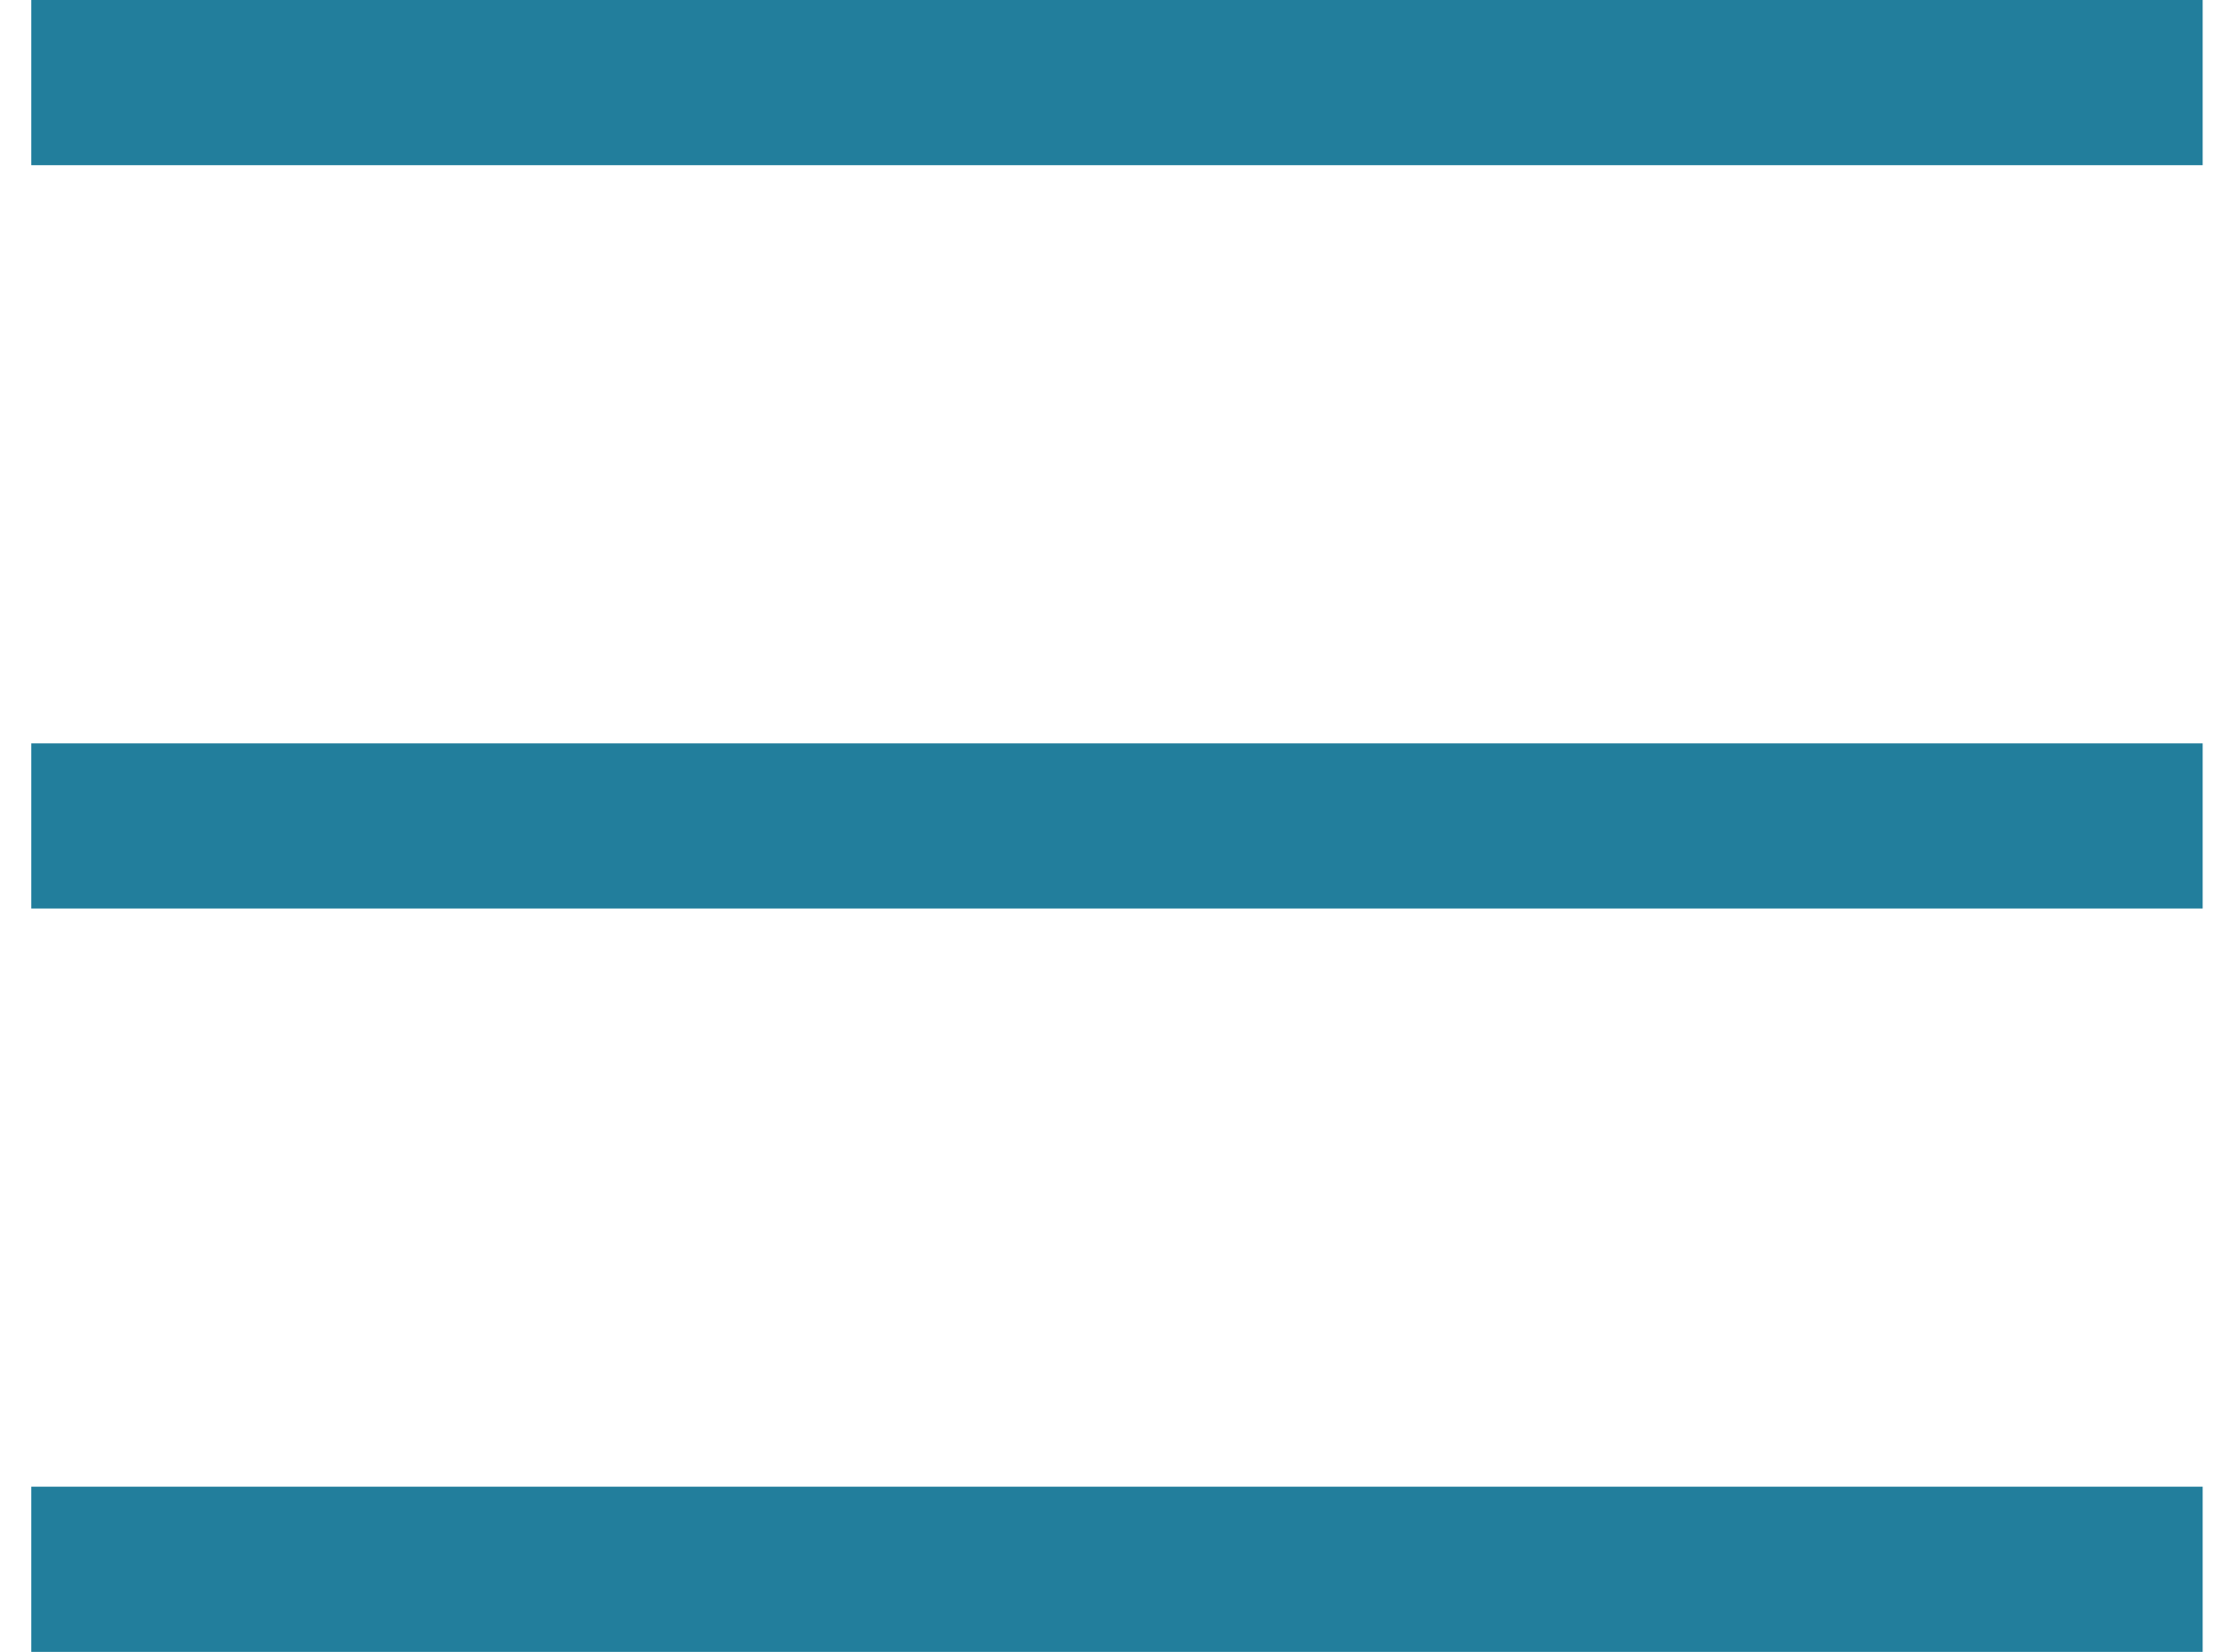 <svg width="27" height="20" viewBox="0 0 27 20" xmlns="http://www.w3.org/2000/svg"><title>hamburger</title><g stroke-width="2" stroke="#227E9C" fill="none" fill-rule="evenodd" stroke-linecap="square"><path d="M1.379 1h24.29M1.379 10h24.29M1.379 19h24.29"/></g></svg>
